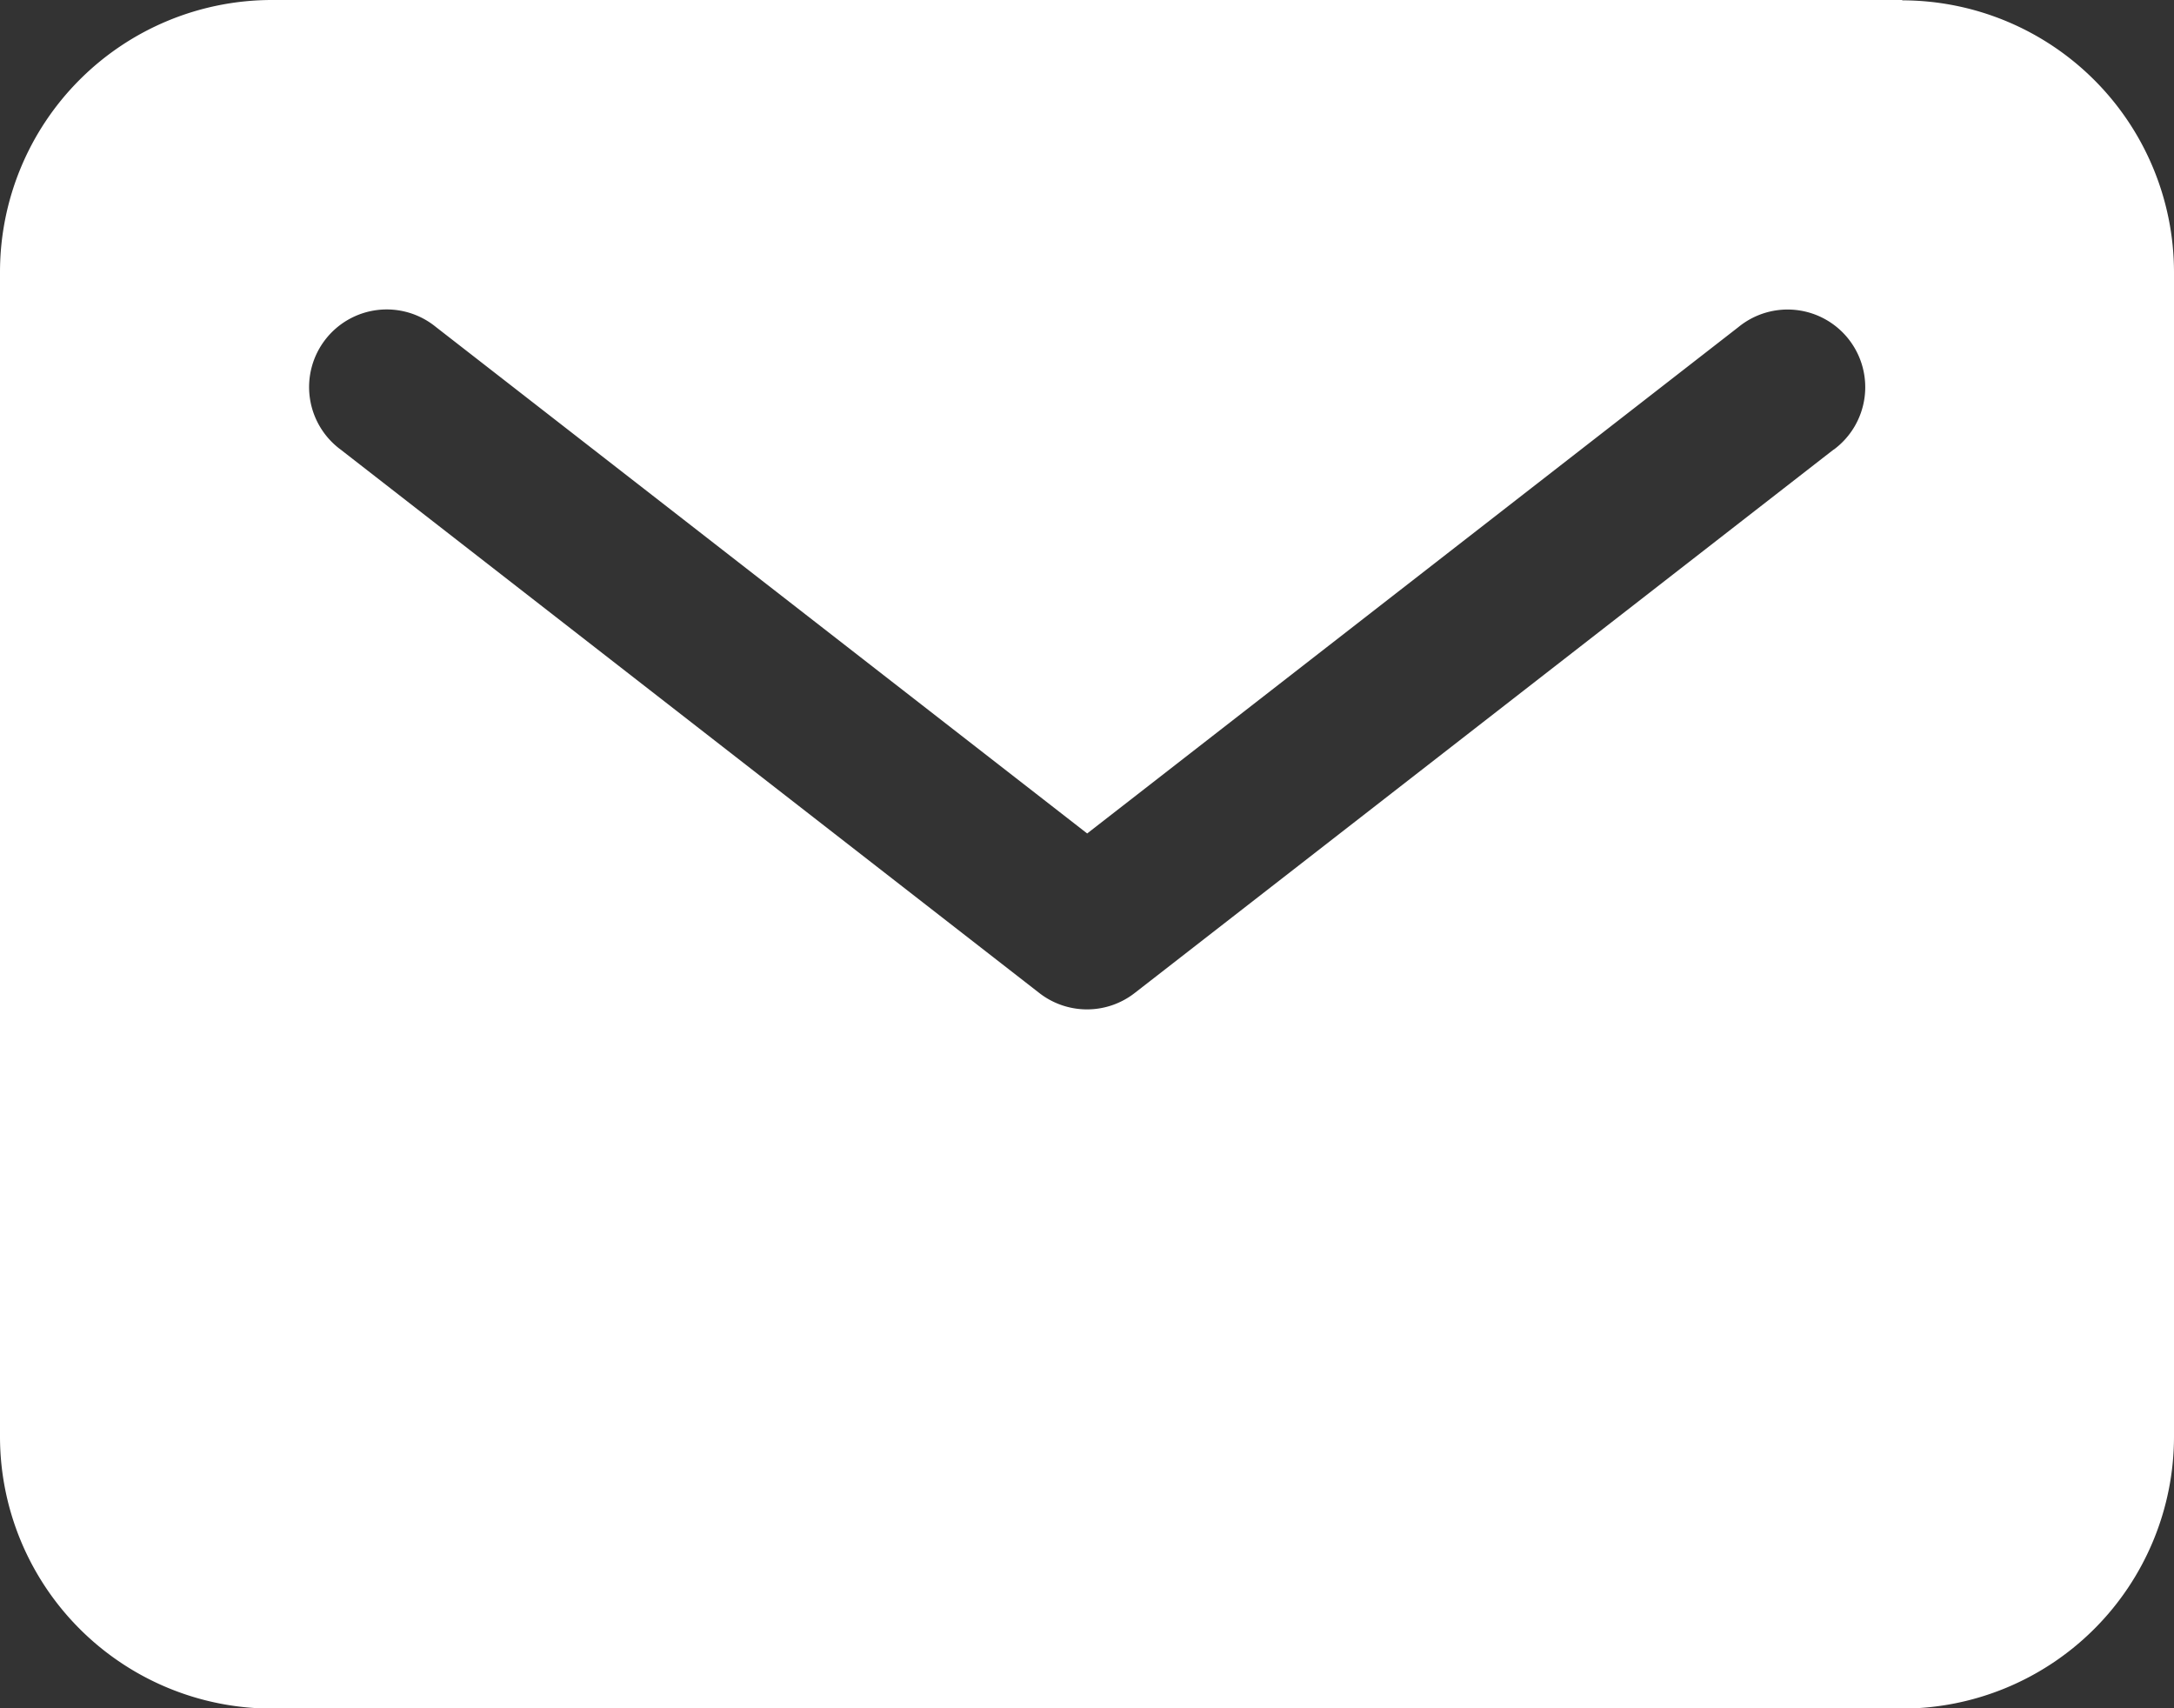 <svg xmlns="http://www.w3.org/2000/svg" width="25.368" height="19.932" viewBox="0 0 25.368 19.932">
  <rect x="0" y="0" width="25.368" height="19.932" fill="#333333" stroke="none"/>
  <path id="mail" d="M24.447,5.625H5.421A3.175,3.175,0,0,0,2.25,8.8v13.59a3.175,3.175,0,0,0,3.171,3.171H24.447a3.175,3.175,0,0,0,3.171-3.171V8.8a3.175,3.175,0,0,0-3.171-3.171Zm-.8,5.245L15.49,17.212a.906.906,0,0,1-1.112,0L6.224,10.87A.906.906,0,1,1,7.336,9.44l7.6,5.91,7.6-5.909a.906.906,0,1,1,1.112,1.43Z" transform="translate(-2.25 -5.625)" fill="#fff"/>
</svg>
